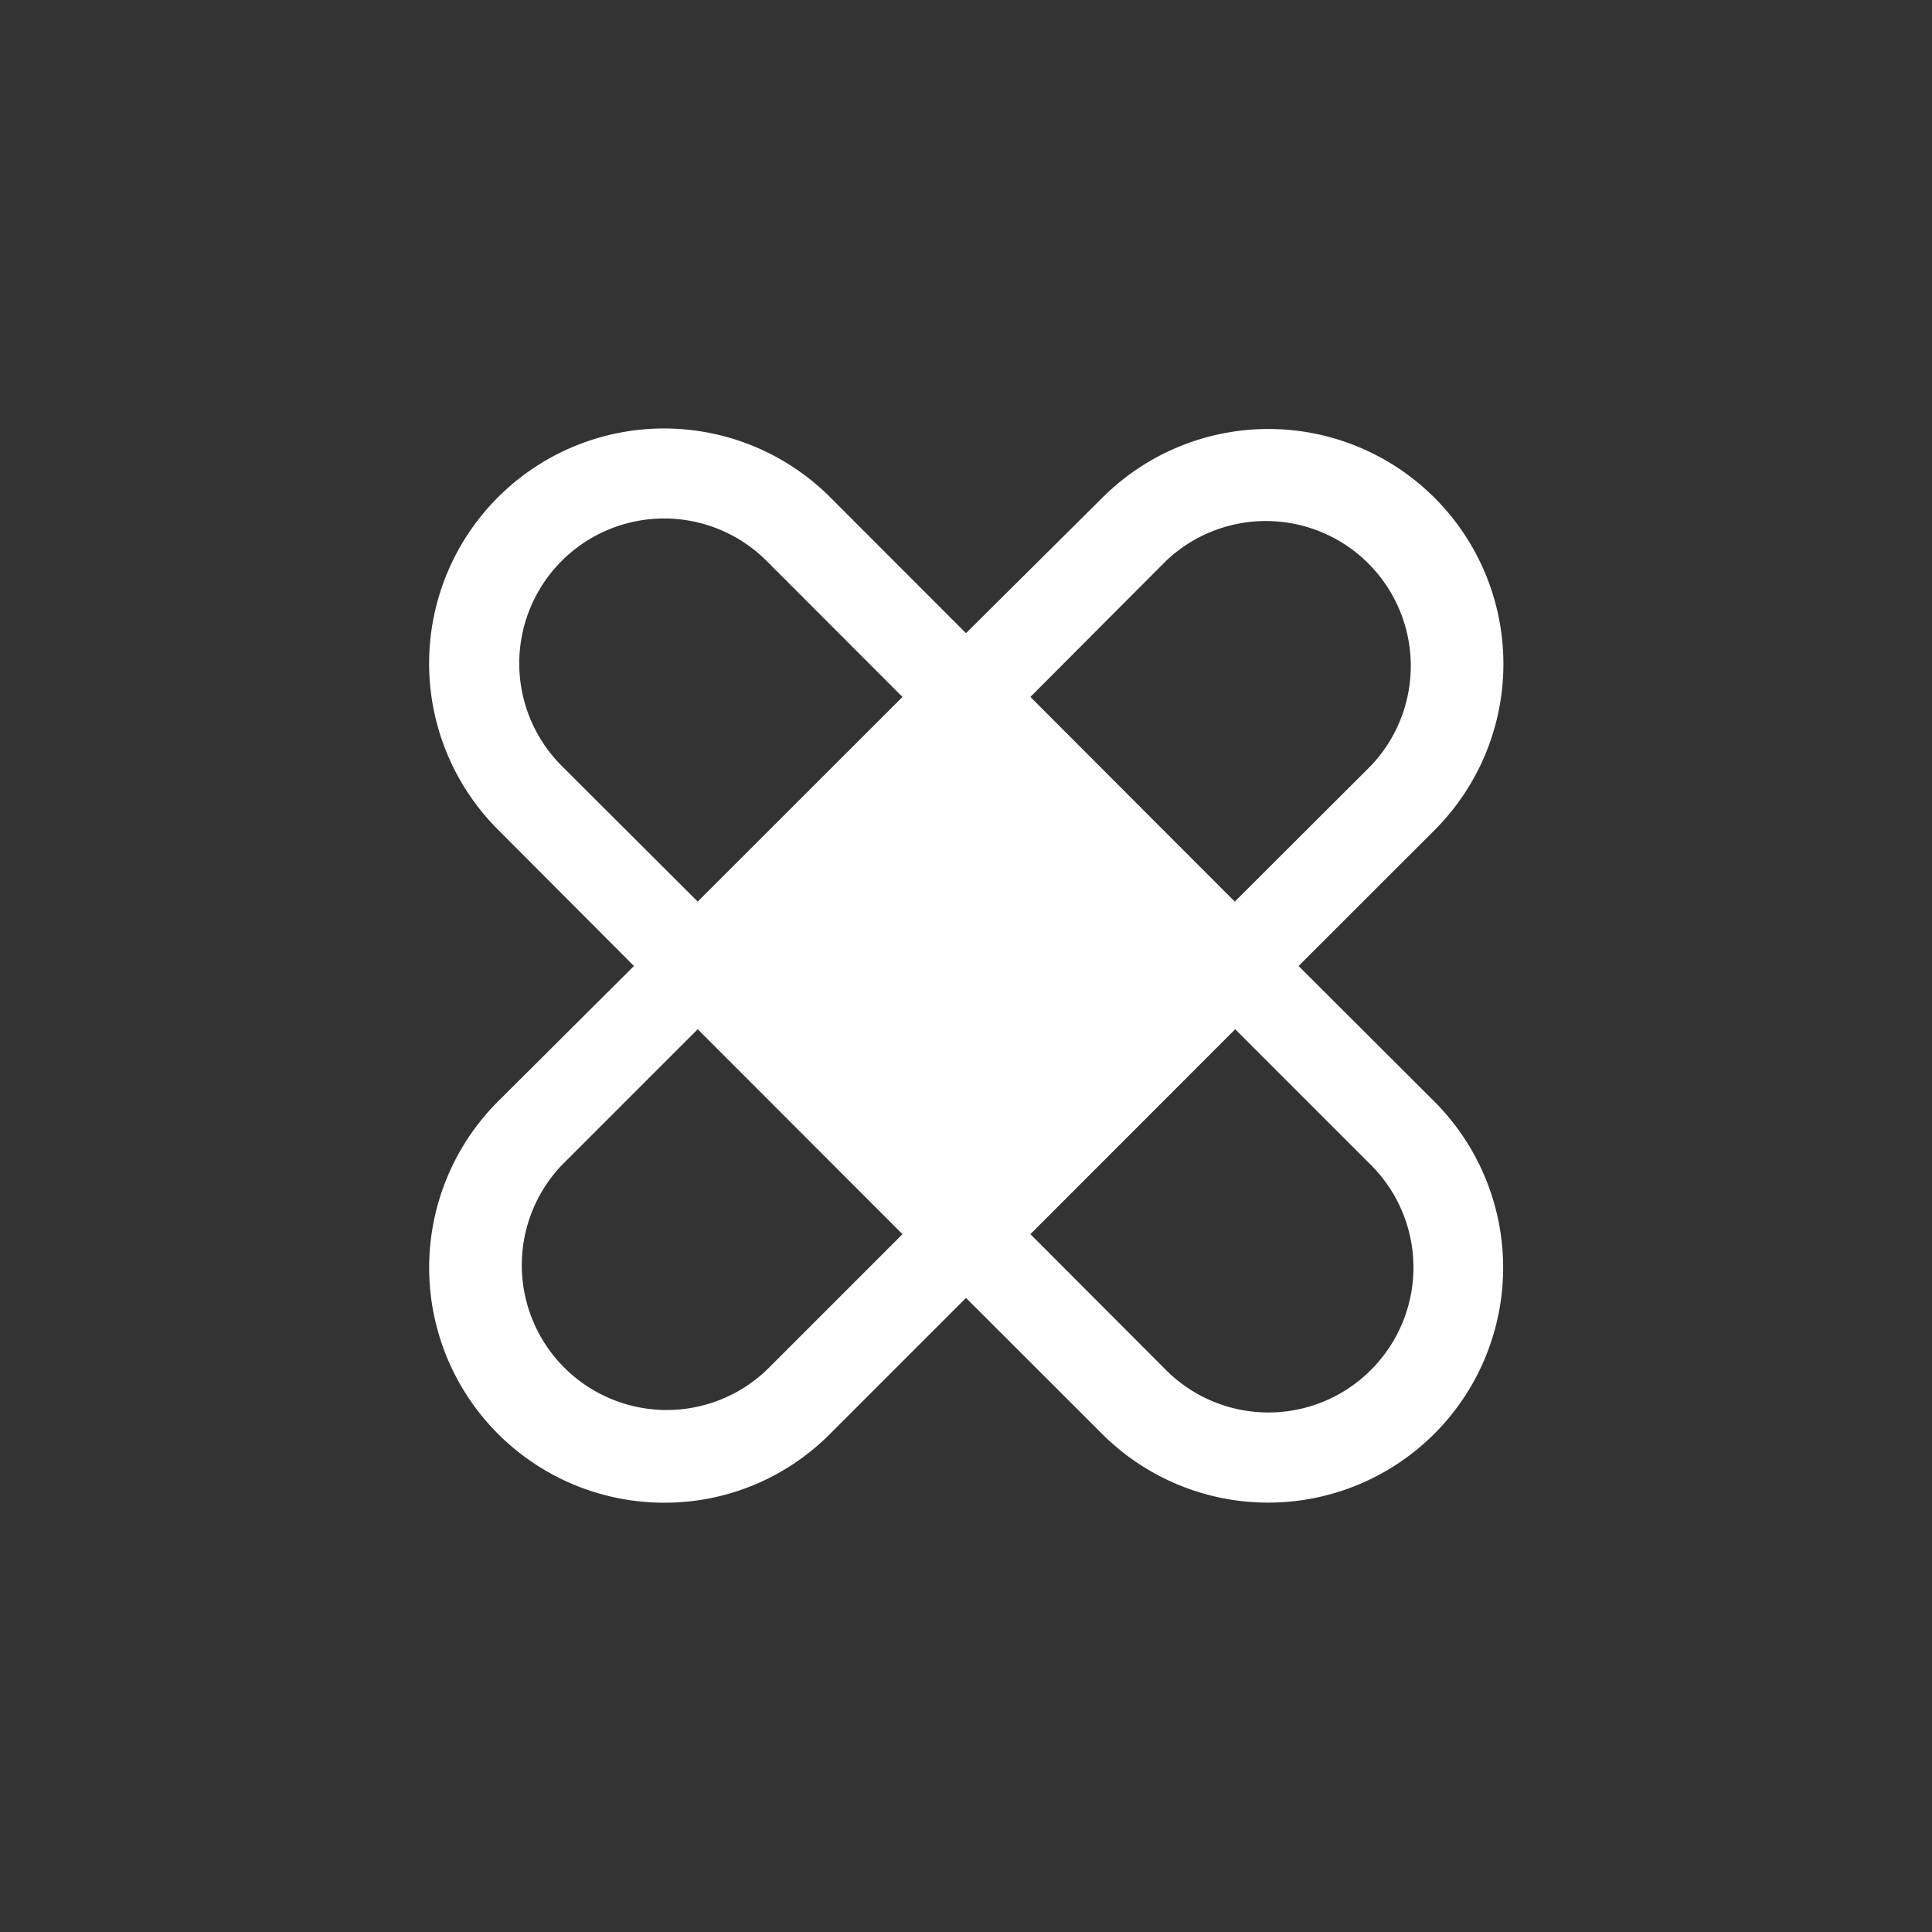 <?xml version="1.0" encoding="UTF-8"?>
<svg xmlns="http://www.w3.org/2000/svg" viewBox="0 0 150 150">
  <rect x="0" y="0" width="150" height="150" fill="#333333" stroke="none"/>
  <path d="m100.82 75 10.56-10.55a18.24 18.24 0 0 0 -25.8-25.8l-10.58 10.51-10.54-10.55a18.24 18.24 0 0 0 -25.8 25.8l10.56 10.59-10.56 10.52a18.25 18.25 0 0 0 12.9 31.15 18.08 18.08 0 0 0 12.89-5.35l10.55-10.55 10.56 10.55a18.24 18.24 0 0 0 25.8-25.8zm-10.29-31.45a11.25 11.25 0 0 1 15.9 15.91l-10.56 10.54-15.87-15.89zm-46.92 15.91a11.25 11.25 0 0 1 15.91-15.91l10.55 10.56-15.9 15.89zm15.91 46.91a11.25 11.25 0 0 1 -15.91-15.9l10.56-10.56 15.9 15.91zm46.91 0a11.24 11.24 0 0 1 -15.9 0l-10.53-10.55 15.9-15.91 10.56 10.56a11.24 11.24 0 0 1 -.03 15.9z" fill="#fff"></path>
</svg>
